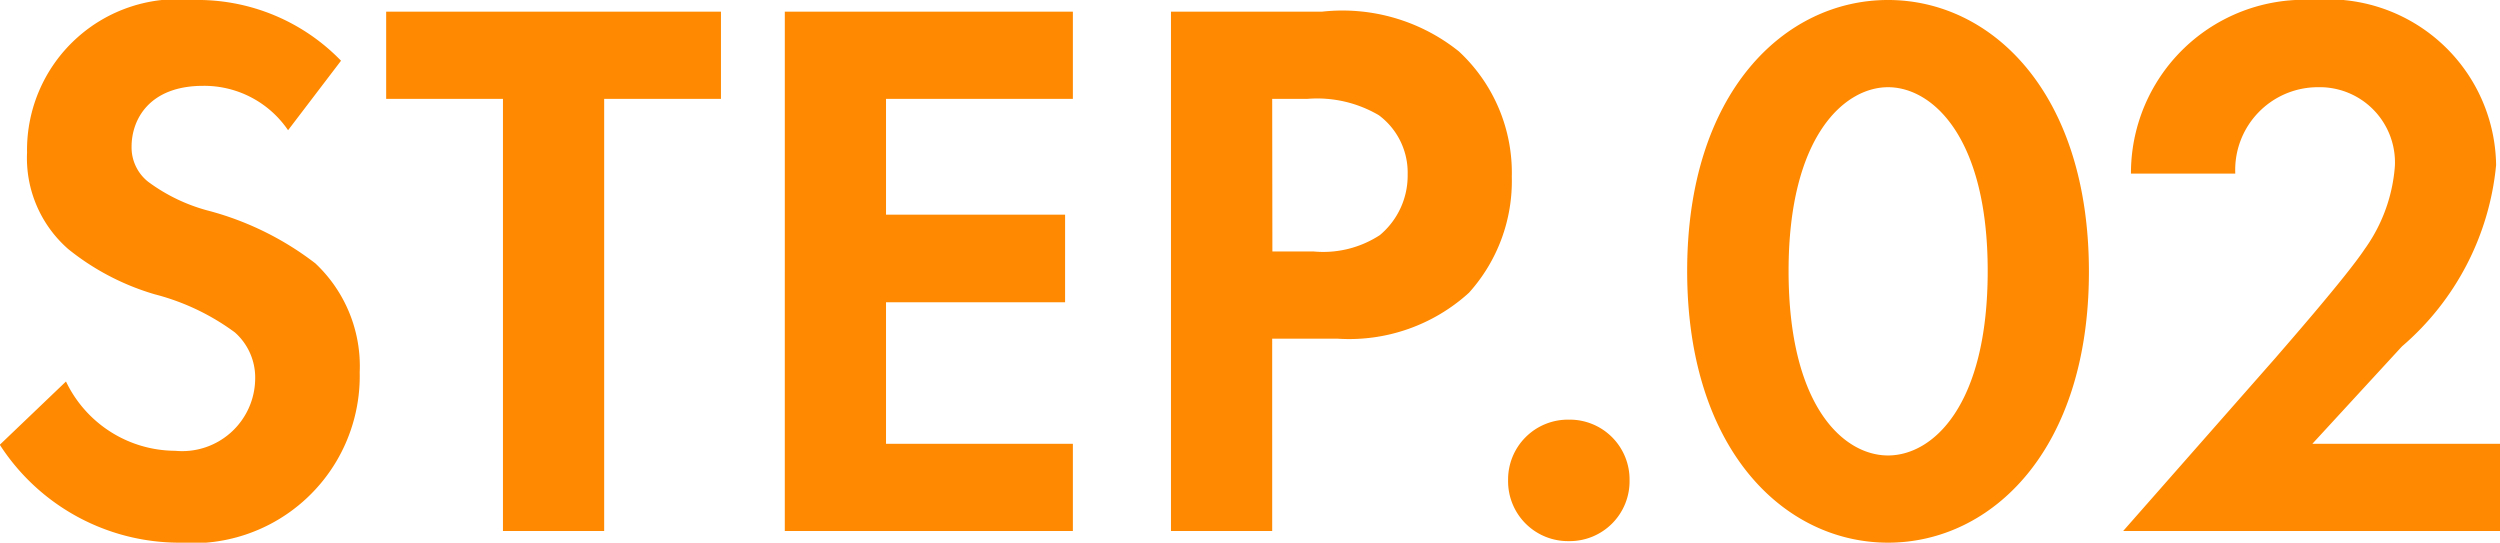 <svg xmlns="http://www.w3.org/2000/svg" width="51.376" height="11.152" viewBox="0 0 51.376 11.152"><path d="M7.552-9.664a4.1,4.1,0,0,0-3.024-1.248A3.1,3.1,0,0,0,1.1-7.776a2.483,2.483,0,0,0,.848,1.984,5.135,5.135,0,0,0,1.776.928,4.78,4.78,0,0,1,1.648.784,1.239,1.239,0,0,1,.416.96A1.5,1.5,0,0,1,4.144-1.648,2.5,2.5,0,0,1,1.9-3.072l-1.36,1.3A4.393,4.393,0,0,0,4.224.24a3.435,3.435,0,0,0,3.712-3.5A2.9,2.9,0,0,0,7.024-5.5a6.209,6.209,0,0,0-2.16-1.072,3.638,3.638,0,0,1-1.28-.608.9.9,0,0,1-.336-.72c0-.544.352-1.248,1.472-1.248a2.085,2.085,0,0,1,1.744.912Zm7.808.784v-1.792H8.48V-8.88h2.4V0h2.08V-8.88Zm7.232-1.792h-5.92V0h5.92V-1.792h-3.84V-4.7h3.68V-6.5h-3.68V-8.88h3.84Zm2.016,0V0h2.08V-3.952h1.344a3.658,3.658,0,0,0,2.7-.944,3.43,3.43,0,0,0,.88-2.384,3.4,3.4,0,0,0-1.088-2.576,3.825,3.825,0,0,0-2.816-.816Zm2.08,1.792h.72a2.5,2.5,0,0,1,1.472.336,1.47,1.47,0,0,1,.592,1.216A1.593,1.593,0,0,1,28.9-6.08a2.129,2.129,0,0,1-1.36.336h-.848Zm4.848,7.84A1.23,1.23,0,0,0,32.784.208,1.23,1.23,0,0,0,34.032-1.04a1.23,1.23,0,0,0-1.248-1.248A1.23,1.23,0,0,0,31.536-1.04ZM39.344.24c2.128,0,4.128-1.9,4.128-5.568,0-3.68-2-5.584-4.128-5.584s-4.128,1.9-4.128,5.568C35.216-1.664,37.216.24,39.344.24Zm0-9.36c.9,0,2.048,1.008,2.048,3.776,0,2.784-1.136,3.792-2.048,3.792S37.3-2.56,37.3-5.344C37.3-8.112,38.448-9.12,39.344-9.12ZM44.176,0H51.92V-1.792H48.064l1.84-2A5.612,5.612,0,0,0,51.84-7.52a3.453,3.453,0,0,0-3.76-3.392,3.562,3.562,0,0,0-3.744,3.568H46.48a1.7,1.7,0,0,1,1.7-1.776A1.547,1.547,0,0,1,49.76-7.5a3.35,3.35,0,0,1-.624,1.712c-.384.576-1.632,2-1.824,2.224Z" transform="translate(-0.544 10.912)" fill="#ff8900"/></svg>